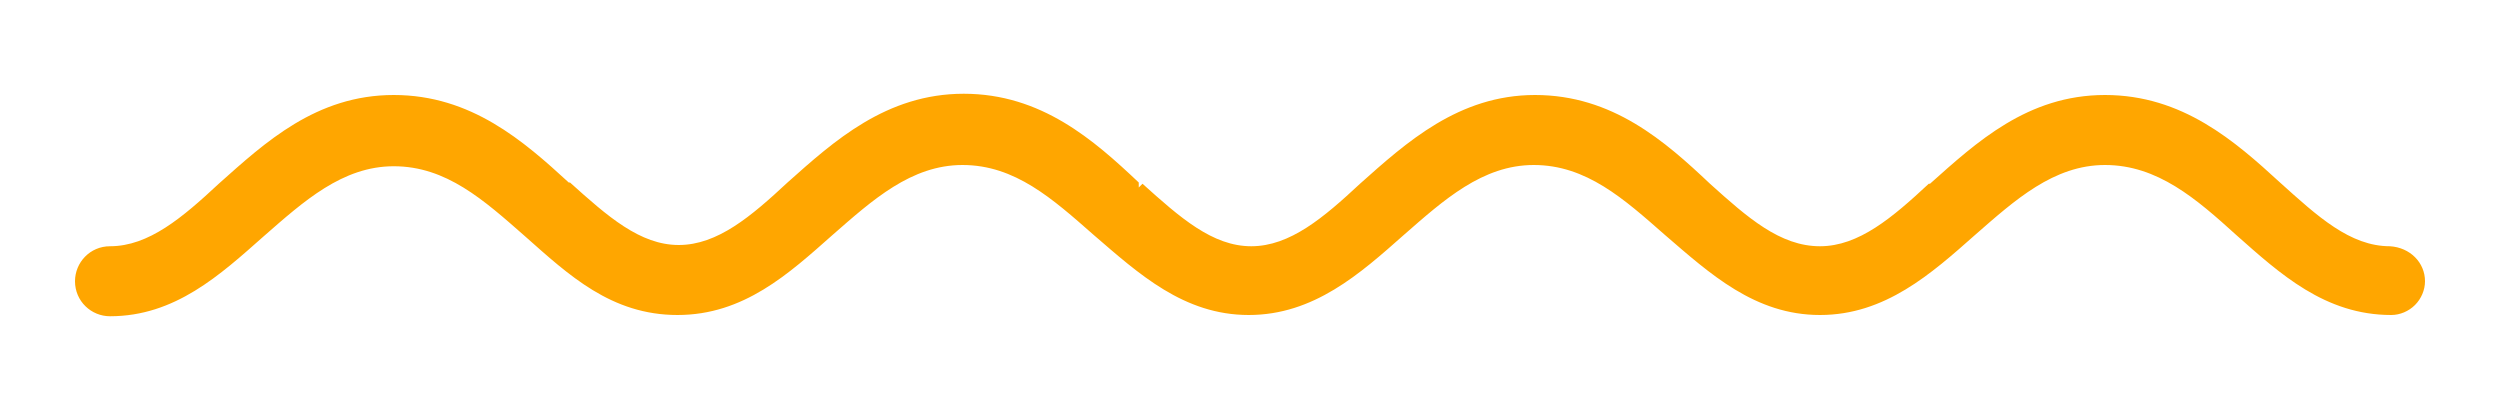 <svg xmlns="http://www.w3.org/2000/svg" xmlns:xlink="http://www.w3.org/1999/xlink" id="Layer_1" x="0px" y="0px" viewBox="0 0 200 32.9" style="enable-background:new 0 0 200 32.9;" xml:space="preserve"><style type="text/css">	.st0{display:none;fill-rule:evenodd;clip-rule:evenodd;fill:#FFFFFF;}	.st1{display:none;}	.st2{display:inline;fill-rule:evenodd;clip-rule:evenodd;fill:#FFCD5F;}	.st3{display:inline;fill-rule:evenodd;clip-rule:evenodd;fill:#FFDA8F;}	.st4{display:inline;fill-rule:evenodd;clip-rule:evenodd;fill:#FFB0AE;}	.st5{display:inline;}	.st6{fill-rule:evenodd;clip-rule:evenodd;fill:#3F180A;}	.st7{fill-rule:evenodd;clip-rule:evenodd;fill:#FFFFFF;}	.st8{display:inline;fill-rule:evenodd;clip-rule:evenodd;fill:#B6DB19;}	.st9{display:inline;fill-rule:evenodd;clip-rule:evenodd;fill:#4AB0BA;}	.st10{display:inline;fill:#FFF3E1;}	.st11{display:inline;fill:#DDA254;}	.st12{display:inline;fill-rule:evenodd;clip-rule:evenodd;fill:#FFFFFF;}	.st13{display:none;fill-rule:evenodd;clip-rule:evenodd;fill:#FFDA8F;}	.st14{display:inline;fill:#7AEDF9;}	.st15{display:inline;fill:#5475DD;}	.st16{display:inline;fill-rule:evenodd;clip-rule:evenodd;fill:#F43B90;}	.st17{display:inline;fill-rule:evenodd;clip-rule:evenodd;fill:#FFAA39;}	.st18{display:inline;fill-rule:evenodd;clip-rule:evenodd;fill:#FFA8A4;}	.st19{display:inline;fill-rule:evenodd;clip-rule:evenodd;fill:#BBF2EB;}	.st20{display:inline;fill-rule:evenodd;clip-rule:evenodd;fill:#77D8CC;}	.st21{display:inline;fill-rule:evenodd;clip-rule:evenodd;fill:#EFC16F;}	.st22{display:inline;fill-rule:evenodd;clip-rule:evenodd;fill:#428D99;}	.st23{display:inline;fill-rule:evenodd;clip-rule:evenodd;fill:#405660;}	.st24{display:inline;fill-rule:evenodd;clip-rule:evenodd;fill:#F4BA64;}	.st25{display:none;opacity:0.68;}	.st26{display:inline;fill-rule:evenodd;clip-rule:evenodd;fill:#FFB966;}	.st27{fill-rule:evenodd;clip-rule:evenodd;fill:#FABB5E;}	.st28{display:none;fill-rule:evenodd;clip-rule:evenodd;fill:#FFF39C;}	.st29{display:none;fill-rule:evenodd;clip-rule:evenodd;fill:#FCDE2D;}	.st30{display:none;fill-rule:evenodd;clip-rule:evenodd;fill:#F99030;}	.st31{display:none;fill:#FFF3E1;}	.st32{display:none;fill-rule:evenodd;clip-rule:evenodd;fill:#FFAA39;}	.st33{display:none;fill-rule:evenodd;clip-rule:evenodd;fill:#FFA8A4;}	.st34{display:inline;fill-rule:evenodd;clip-rule:evenodd;fill:#FFAA4D;}	.st35{fill:none;}	.st36{fill:#FABB5E;}	.st37{fill:#FFCA67;}	.st38{fill:none;stroke:#FABB5E;stroke-width:3;stroke-miterlimit:10;}	.st39{fill:#FFA600;}	.st40{fill:#FFFFFF;}	.st41{fill:#7BD3D5;}	.st42{opacity:0.76;}	.st43{opacity:0.79;}	.st44{opacity:0.803;}	.st45{fill-rule:evenodd;clip-rule:evenodd;fill:#FFA600;}</style><g>	<g>		<g>			<path class="st39" d="M194,22.5c0,0.7-0.3,1.4-0.8,1.9c-0.5,0.5-1.2,0.8-1.9,0.8c-5.3,0-8.9-3.3-12.4-6.4    c-3.2-2.9-6.3-5.6-10.5-5.6c-4.1,0-7.2,2.8-10.4,5.6c-3.5,3.1-7.2,6.4-12.4,6.4s-8.8-3.3-12.4-6.4c-3.3-2.9-6.3-5.6-10.5-5.6    c-4.1,0-7.2,2.8-10.4,5.6c-3.5,3.1-7.2,6.4-12.4,6.4s-8.8-3.3-12.4-6.4c-3.3-2.9-6.3-5.6-10.5-5.6c-4.1,0-7.2,2.8-10.4,5.6    c-3.5,3.1-7.1,6.4-12.4,6.4S45.5,22,42,18.9c-3.3-2.9-6.3-5.6-10.5-5.6c-4.1,0-7.2,2.8-10.4,5.6C17.6,22,14,25.3,8.8,25.3    c-1.5,0-2.8-1.2-2.8-2.8c0-1.5,1.2-2.8,2.8-2.8c3.1,0,5.8-2.3,8.7-5c3.7-3.3,7.8-7.1,14-7.1s10.4,3.7,14,7h0.1c3,2.7,5.6,5,8.7,5    s5.8-2.3,8.7-5c3.7-3.3,7.9-7.1,14.1-7.1s10.4,3.7,14,7.1L91.1,15l0.3-0.3c3,2.7,5.6,5,8.7,5c3.1,0,5.8-2.3,8.7-5    c3.7-3.3,7.9-7.1,14-7.1c6.2,0,10.4,3.7,14,7.1c3,2.7,5.6,5,8.8,5c3.1,0,5.8-2.3,8.7-5h0.1c3.7-3.3,7.8-7.1,14-7.1s10.4,3.7,14,7    c3,2.7,5.6,5.1,8.8,5.1C192.8,19.8,194,21,194,22.5z"></path>		</g>	</g></g></svg>